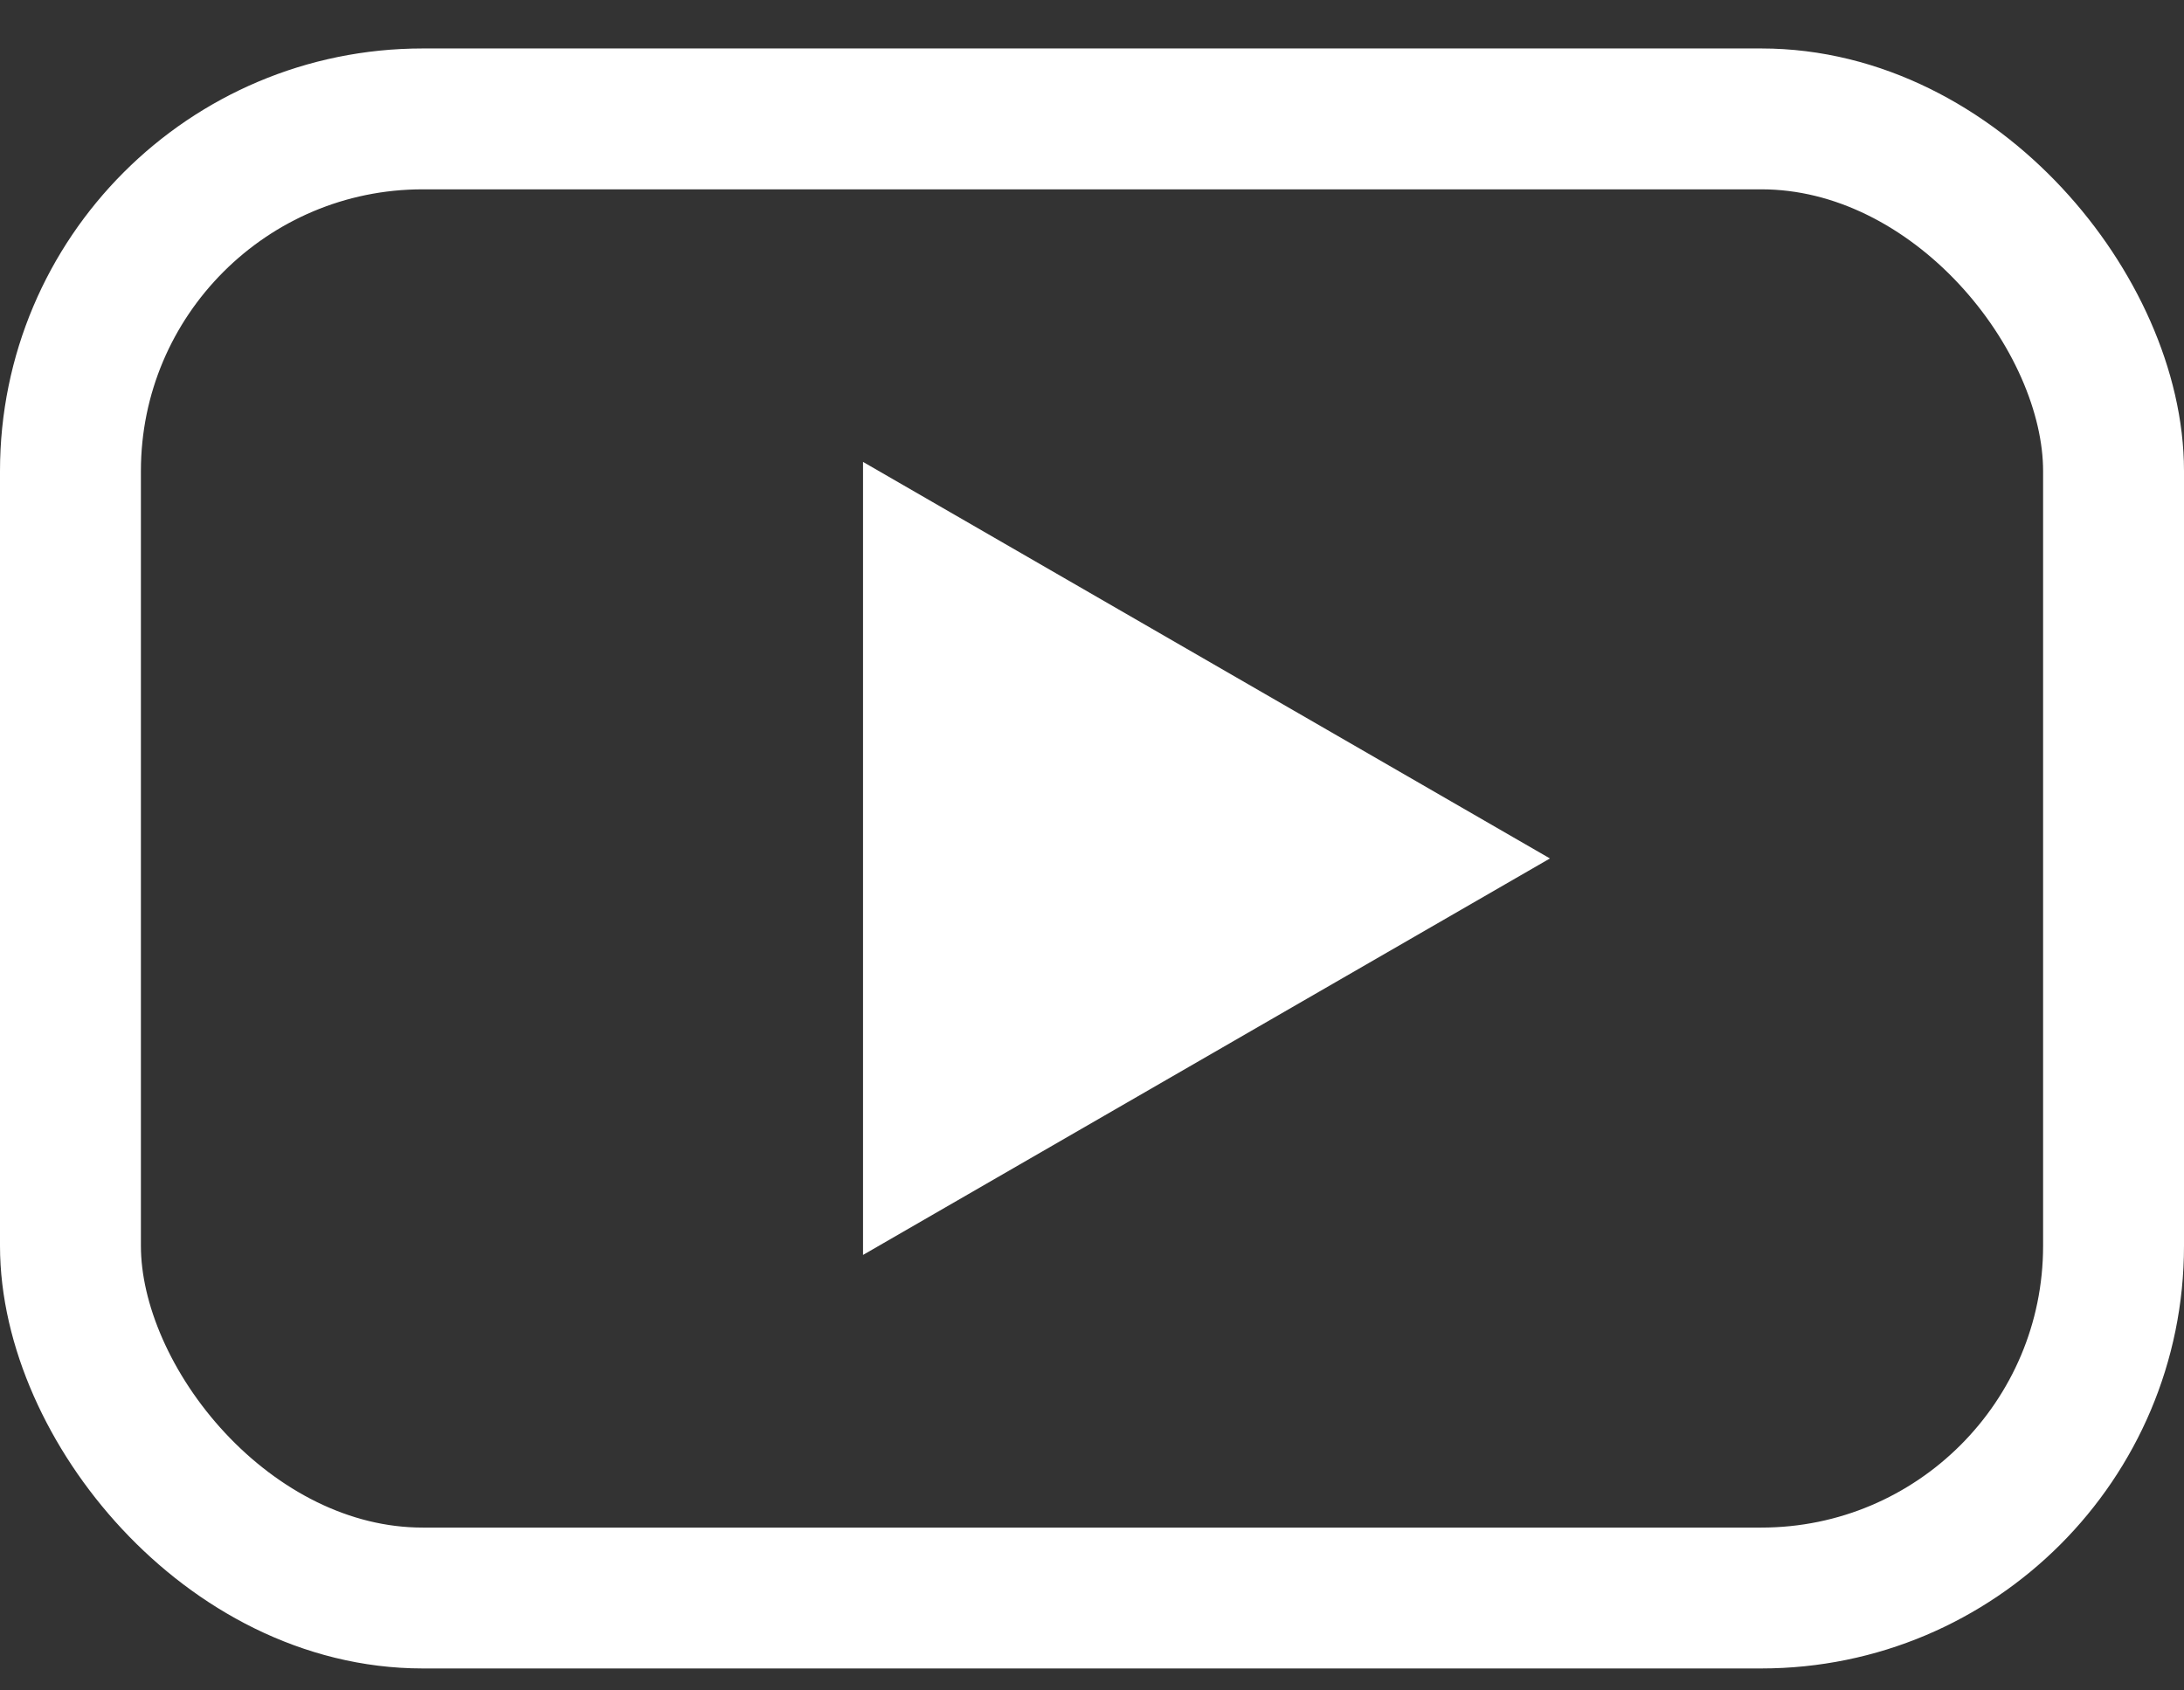 <svg viewBox="0 0 31 24" fill="none" xmlns="http://www.w3.org/2000/svg">
    <rect x="0" y="0" width="31" height="24" fill="#333333" stroke="none"/>
    <path d="M22 12.188L12.25 17.817L12.25 6.558L22 12.188Z" fill="white"/>
    <rect x="1" y="1.688" width="29" height="21" rx="5" stroke="white" stroke-width="2"/>
</svg>